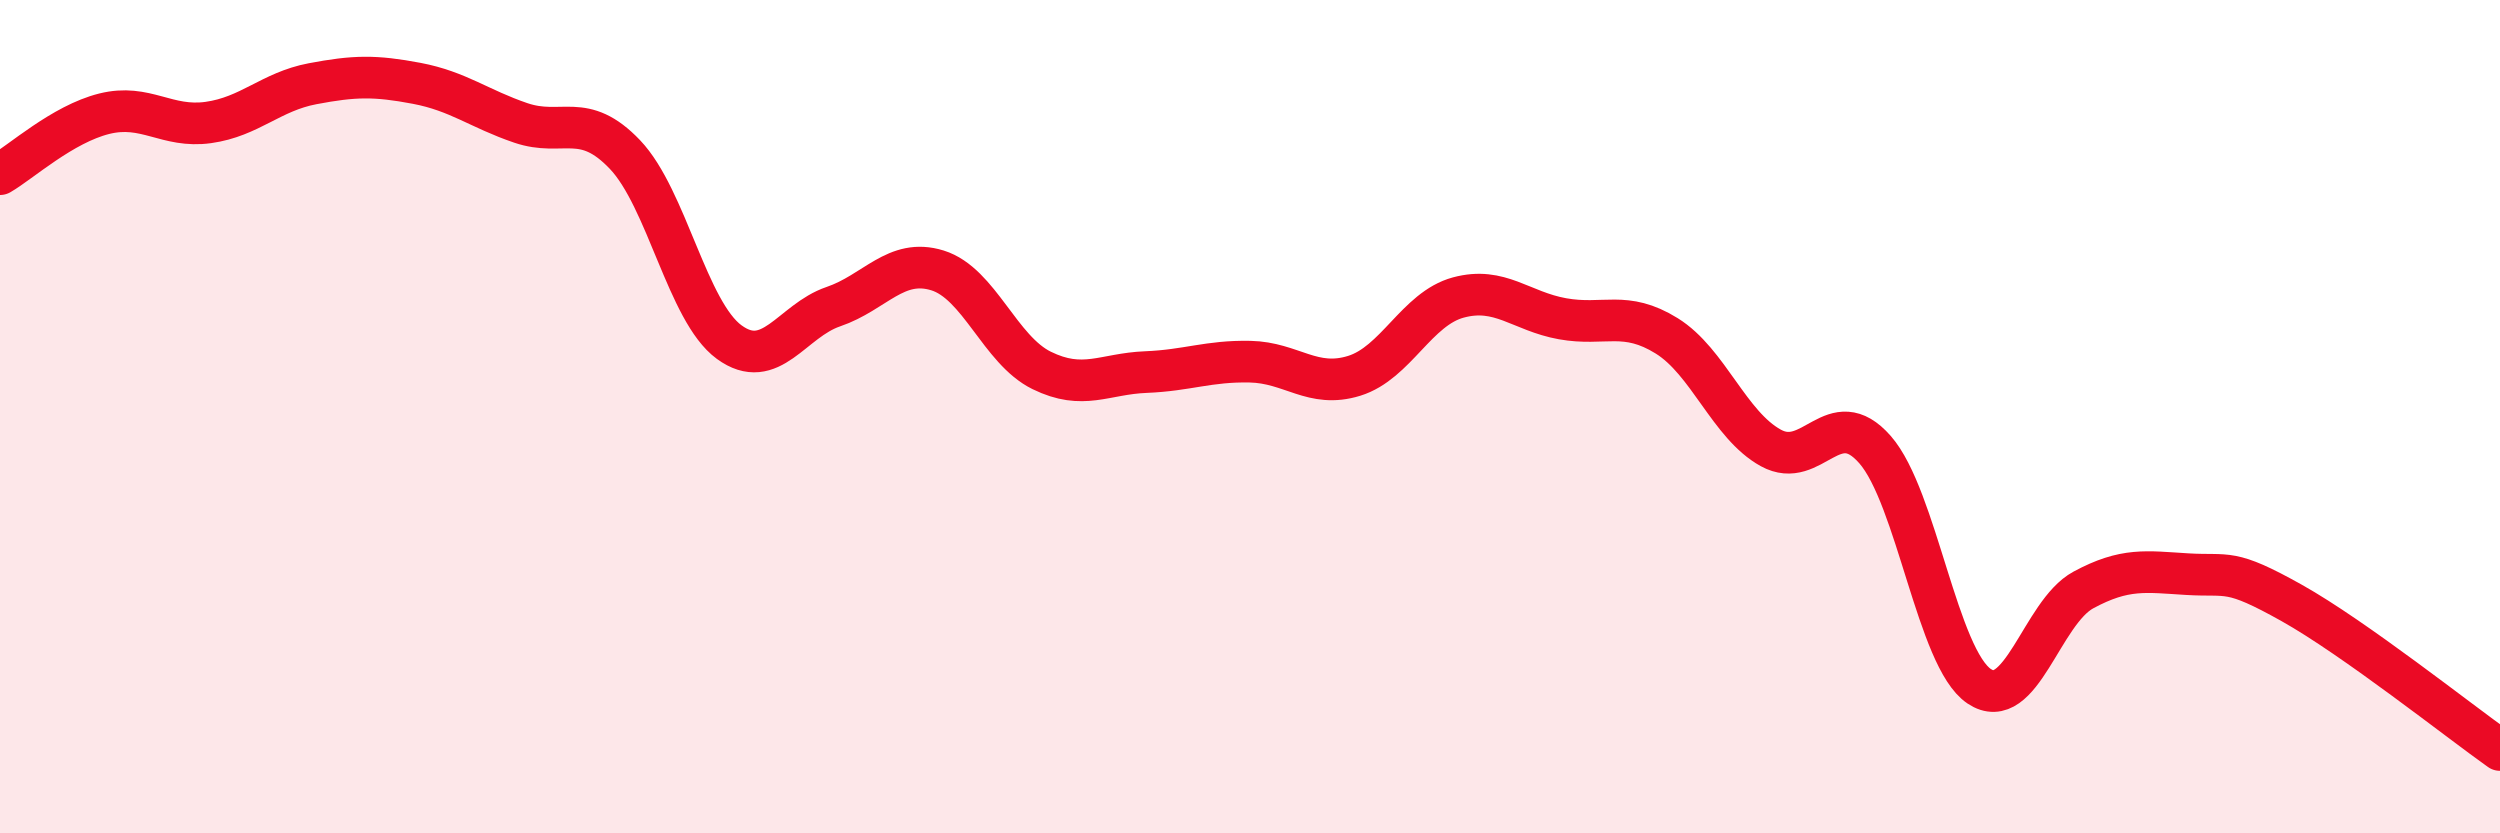 
    <svg width="60" height="20" viewBox="0 0 60 20" xmlns="http://www.w3.org/2000/svg">
      <path
        d="M 0,4.18 C 0.5,3.89 1.5,2.98 2.5,2.73 C 3.5,2.48 4,3.08 5,2.94 C 6,2.8 6.5,2.2 7.5,2.01 C 8.5,1.82 9,1.81 10,2 C 11,2.19 11.5,2.61 12.5,2.95 C 13.5,3.29 14,2.66 15,3.71 C 16,4.76 16.5,7.48 17.5,8.21 C 18.5,8.94 19,7.7 20,7.36 C 21,7.02 21.5,6.18 22.5,6.49 C 23.5,6.8 24,8.4 25,8.89 C 26,9.38 26.5,8.97 27.5,8.93 C 28.5,8.89 29,8.66 30,8.68 C 31,8.7 31.5,9.33 32.5,9.02 C 33.5,8.71 34,7.41 35,7.14 C 36,6.87 36.5,7.47 37.5,7.65 C 38.5,7.83 39,7.44 40,8.06 C 41,8.68 41.5,10.2 42.5,10.75 C 43.5,11.3 44,9.65 45,10.79 C 46,11.93 46.5,15.8 47.5,16.47 C 48.5,17.14 49,14.7 50,14.16 C 51,13.62 51.5,13.72 52.5,13.78 C 53.5,13.84 53.5,13.63 55,14.47 C 56.5,15.31 59,17.29 60,18L60 20L0 20Z"
        fill="#EB0A25"
        opacity="0.1"
        stroke-linecap="round"
        stroke-linejoin="round"
      />
      <path
        d="M 0,4.18 C 0.5,3.89 1.5,2.98 2.5,2.73 C 3.5,2.48 4,3.08 5,2.94 C 6,2.8 6.5,2.2 7.5,2.01 C 8.5,1.82 9,1.81 10,2 C 11,2.19 11.5,2.61 12.5,2.95 C 13.5,3.29 14,2.66 15,3.71 C 16,4.76 16.5,7.48 17.5,8.21 C 18.5,8.94 19,7.7 20,7.36 C 21,7.02 21.5,6.18 22.5,6.49 C 23.5,6.8 24,8.4 25,8.89 C 26,9.38 26.5,8.97 27.5,8.93 C 28.5,8.89 29,8.66 30,8.68 C 31,8.7 31.5,9.33 32.5,9.02 C 33.5,8.71 34,7.41 35,7.14 C 36,6.87 36.5,7.47 37.5,7.65 C 38.5,7.83 39,7.44 40,8.06 C 41,8.68 41.5,10.2 42.5,10.75 C 43.5,11.3 44,9.65 45,10.79 C 46,11.93 46.5,15.8 47.5,16.47 C 48.5,17.14 49,14.7 50,14.16 C 51,13.62 51.5,13.72 52.5,13.78 C 53.5,13.84 53.5,13.63 55,14.47 C 56.5,15.31 59,17.29 60,18"
        stroke="#EB0A25"
        stroke-width="1"
        fill="none"
        stroke-linecap="round"
        stroke-linejoin="round"
      />
    </svg>
  